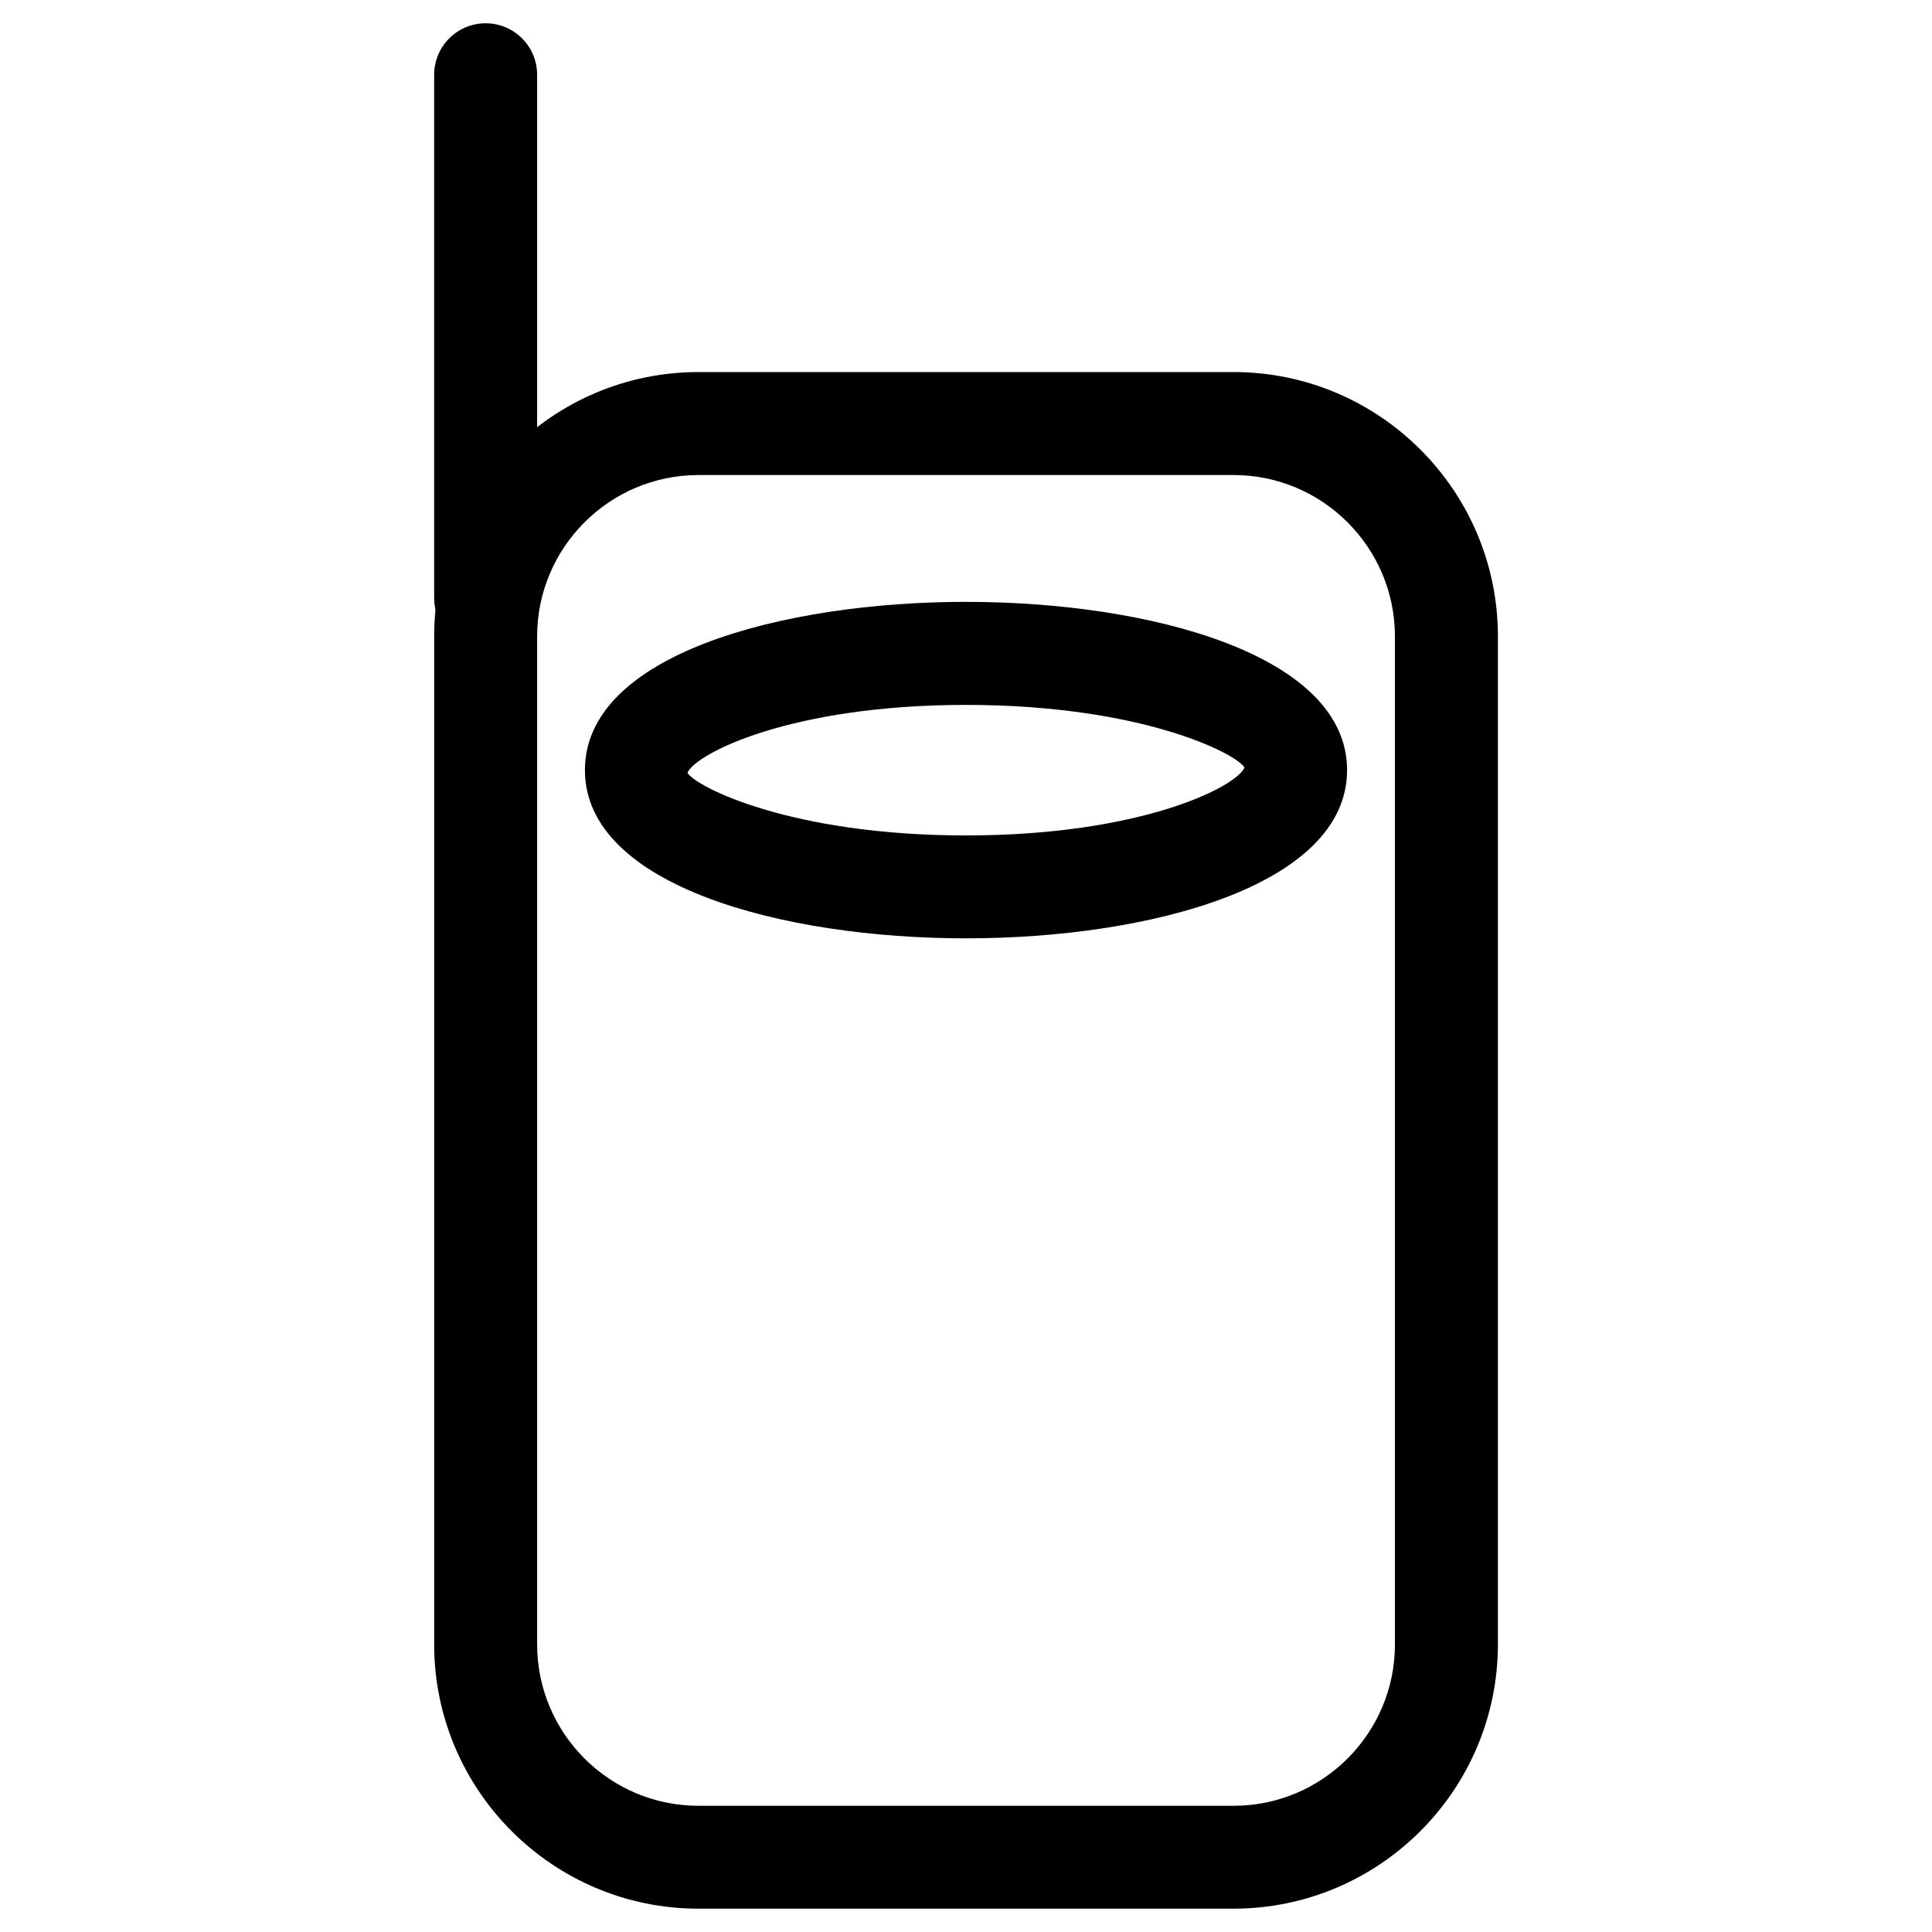 <?xml version="1.0" encoding="UTF-8"?>
<!-- The Best Svg Icon site in the world: iconSvg.co, Visit us! https://iconsvg.co -->
<svg fill="#000000" width="800px" height="800px" version="1.1" viewBox="144 144 512 512" xmlns="http://www.w3.org/2000/svg">
 <g>
  <path d="m470.89 649.82h-141.78c-38.625 0-70.051-31.426-70.051-70.051v-267.12c0-38.625 31.426-70.051 70.051-70.051h141.8c38.625 0 70.051 31.426 70.051 70.051v267.14c-0.023 38.602-31.445 70.027-70.07 70.027zm-141.78-379.93c-23.574 0-42.762 19.188-42.762 42.762v267.14c0 23.574 19.188 42.762 42.762 42.762h141.8c23.574 0 42.762-19.188 42.762-42.762v-267.14c0-23.574-19.188-42.762-42.762-42.762z"/>
  <path d="m400 392.67c-48.637 0-100.99-13.961-100.99-44.586 0-30.629 52.355-44.586 100.99-44.586s100.99 13.961 100.99 44.586c0 30.648-52.355 44.586-100.99 44.586zm0-61.863c-46.414 0-71.605 12.867-73.828 17.988 2.223 3.719 27.414 16.605 73.828 16.605s71.605-12.867 73.809-17.988c-2.207-3.758-27.398-16.605-73.809-16.605z"/>
  <path d="m272.7 316.09c-7.535 0-13.645-6.109-13.645-13.645v-138.63c0-7.535 6.109-13.645 13.645-13.645s13.645 6.109 13.645 13.645v138.65c-0.02 7.516-6.129 13.625-13.645 13.625z"/>
 </g>
</svg>